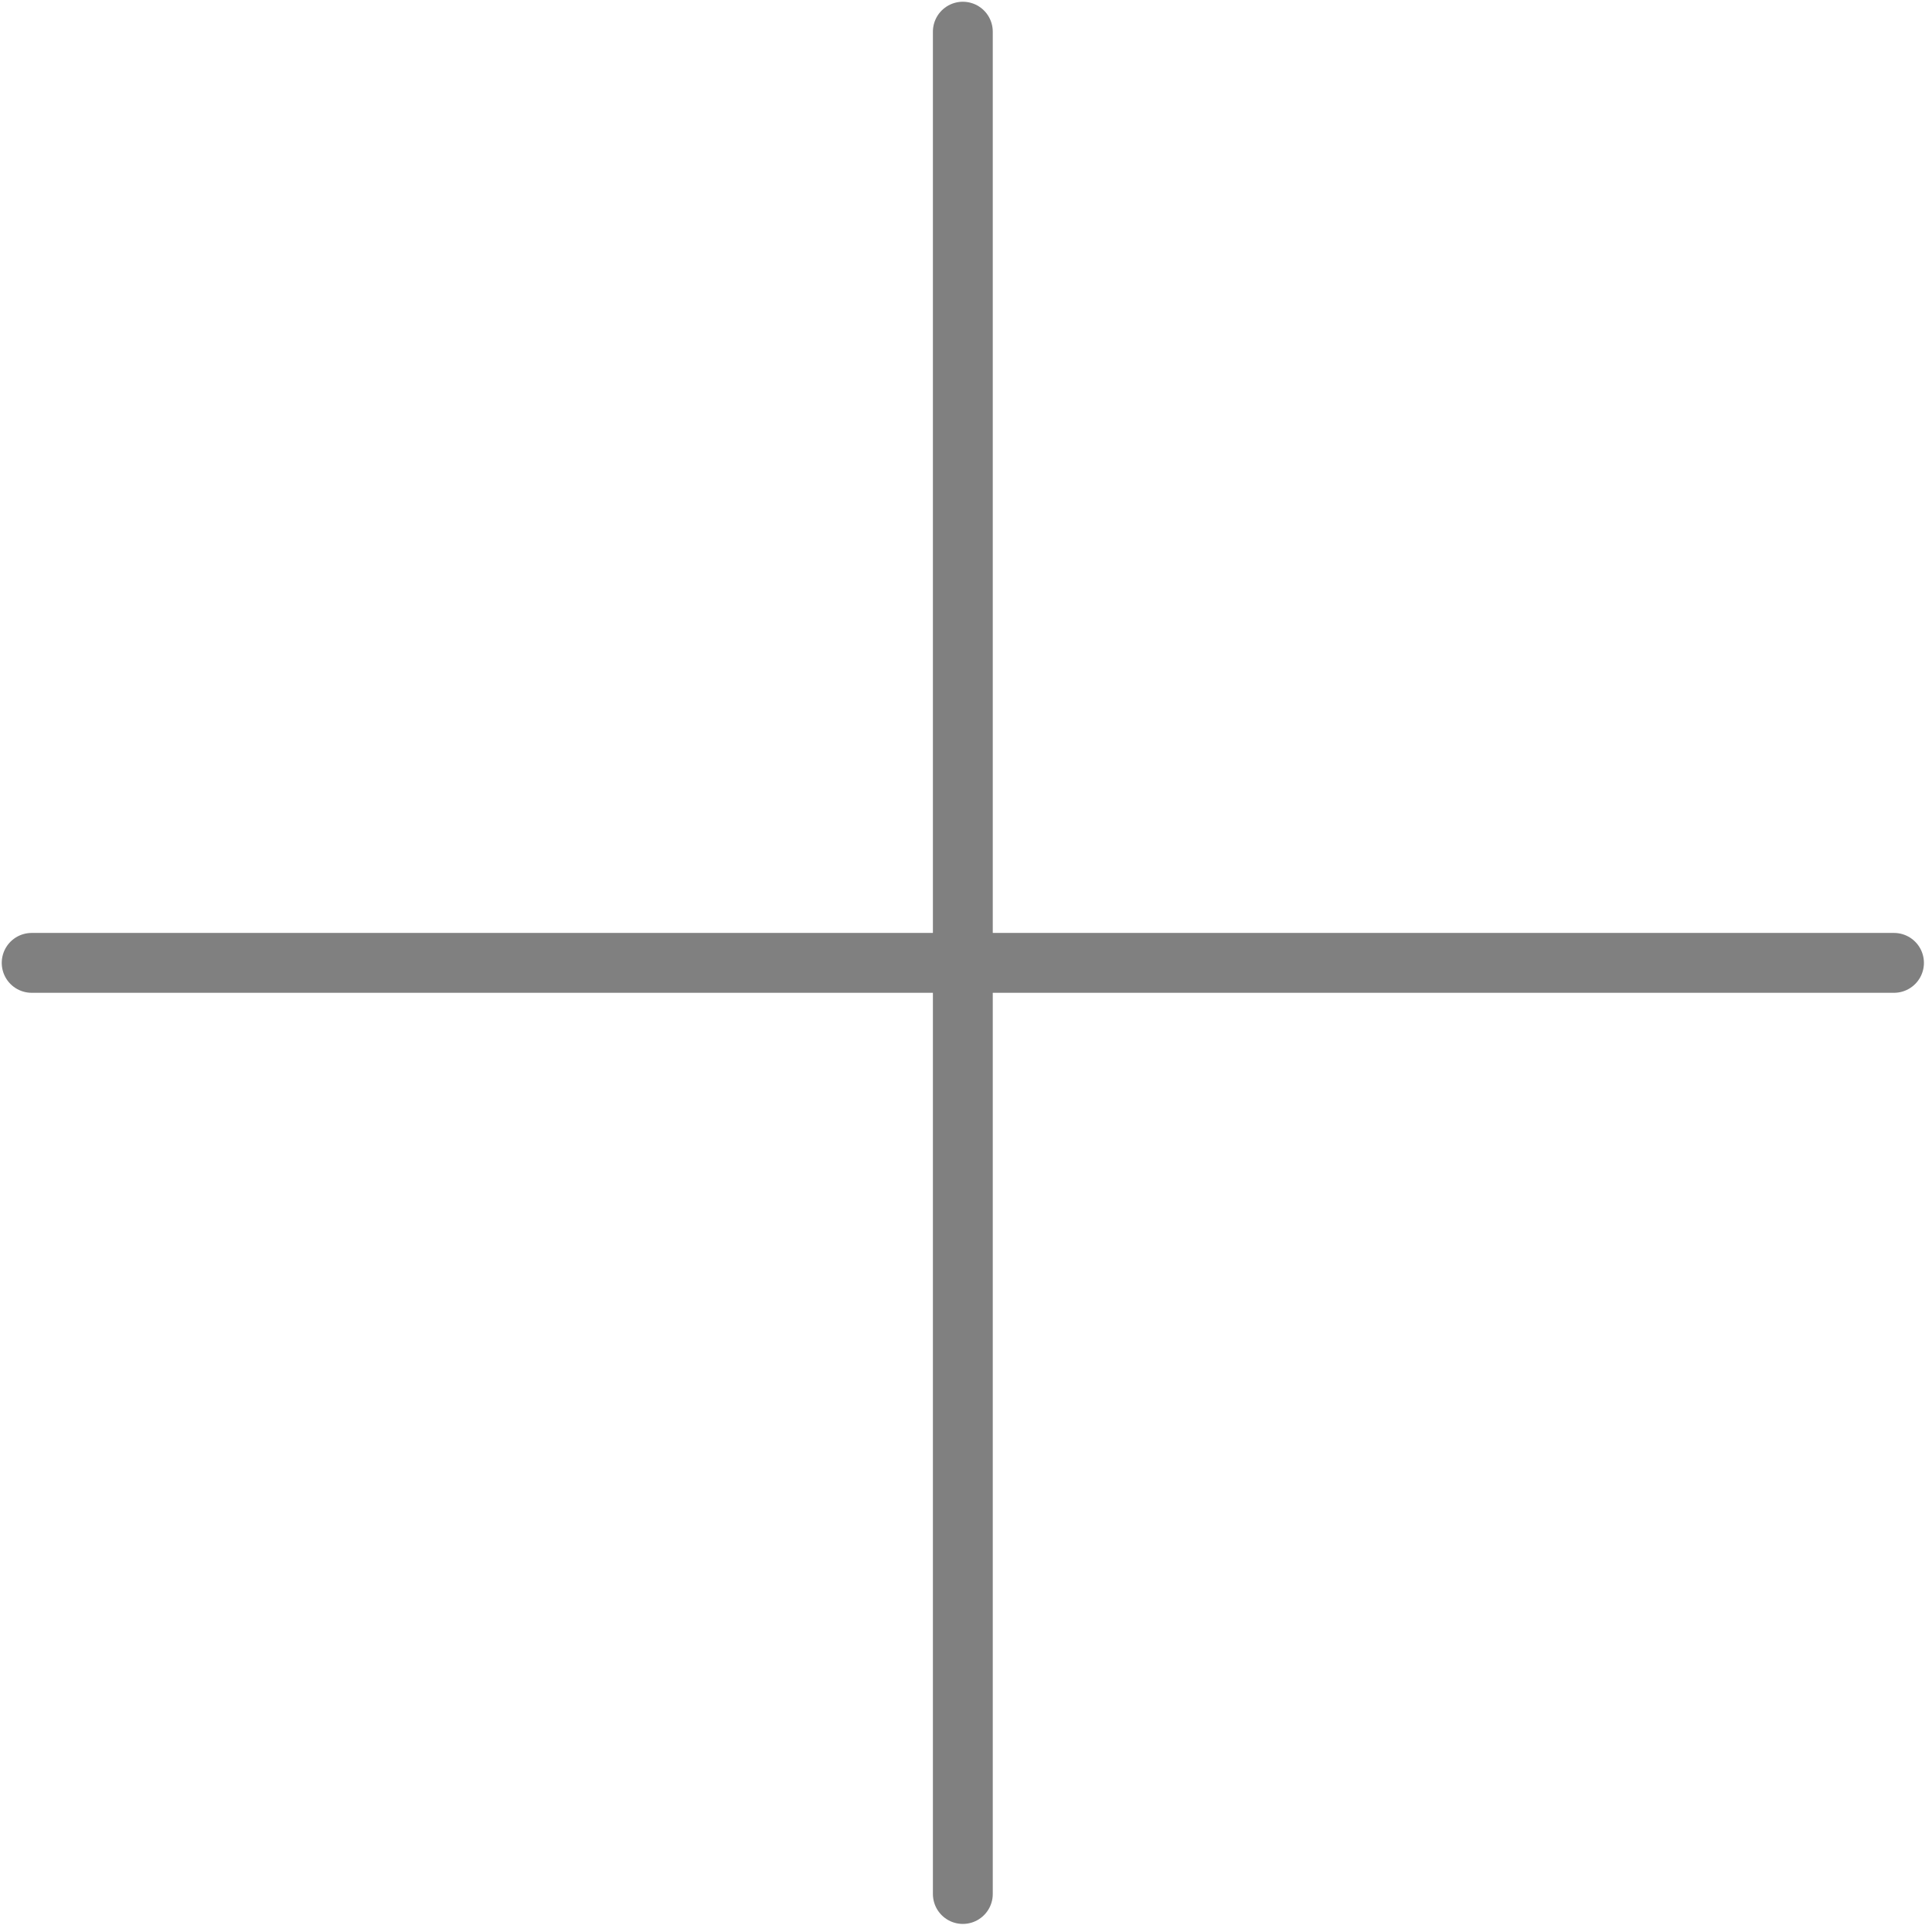 <?xml version="1.0" encoding="UTF-8"?> <svg xmlns="http://www.w3.org/2000/svg" width="61" height="61" viewBox="0 0 61 61" fill="none"> <path d="M30.4 1V59.8" stroke="#808080" stroke-width="1.89" stroke-linecap="round" stroke-linejoin="round"></path> <path d="M1 30.401H59.8" stroke="#808080" stroke-width="1.89" stroke-linecap="round" stroke-linejoin="round"></path> </svg> 